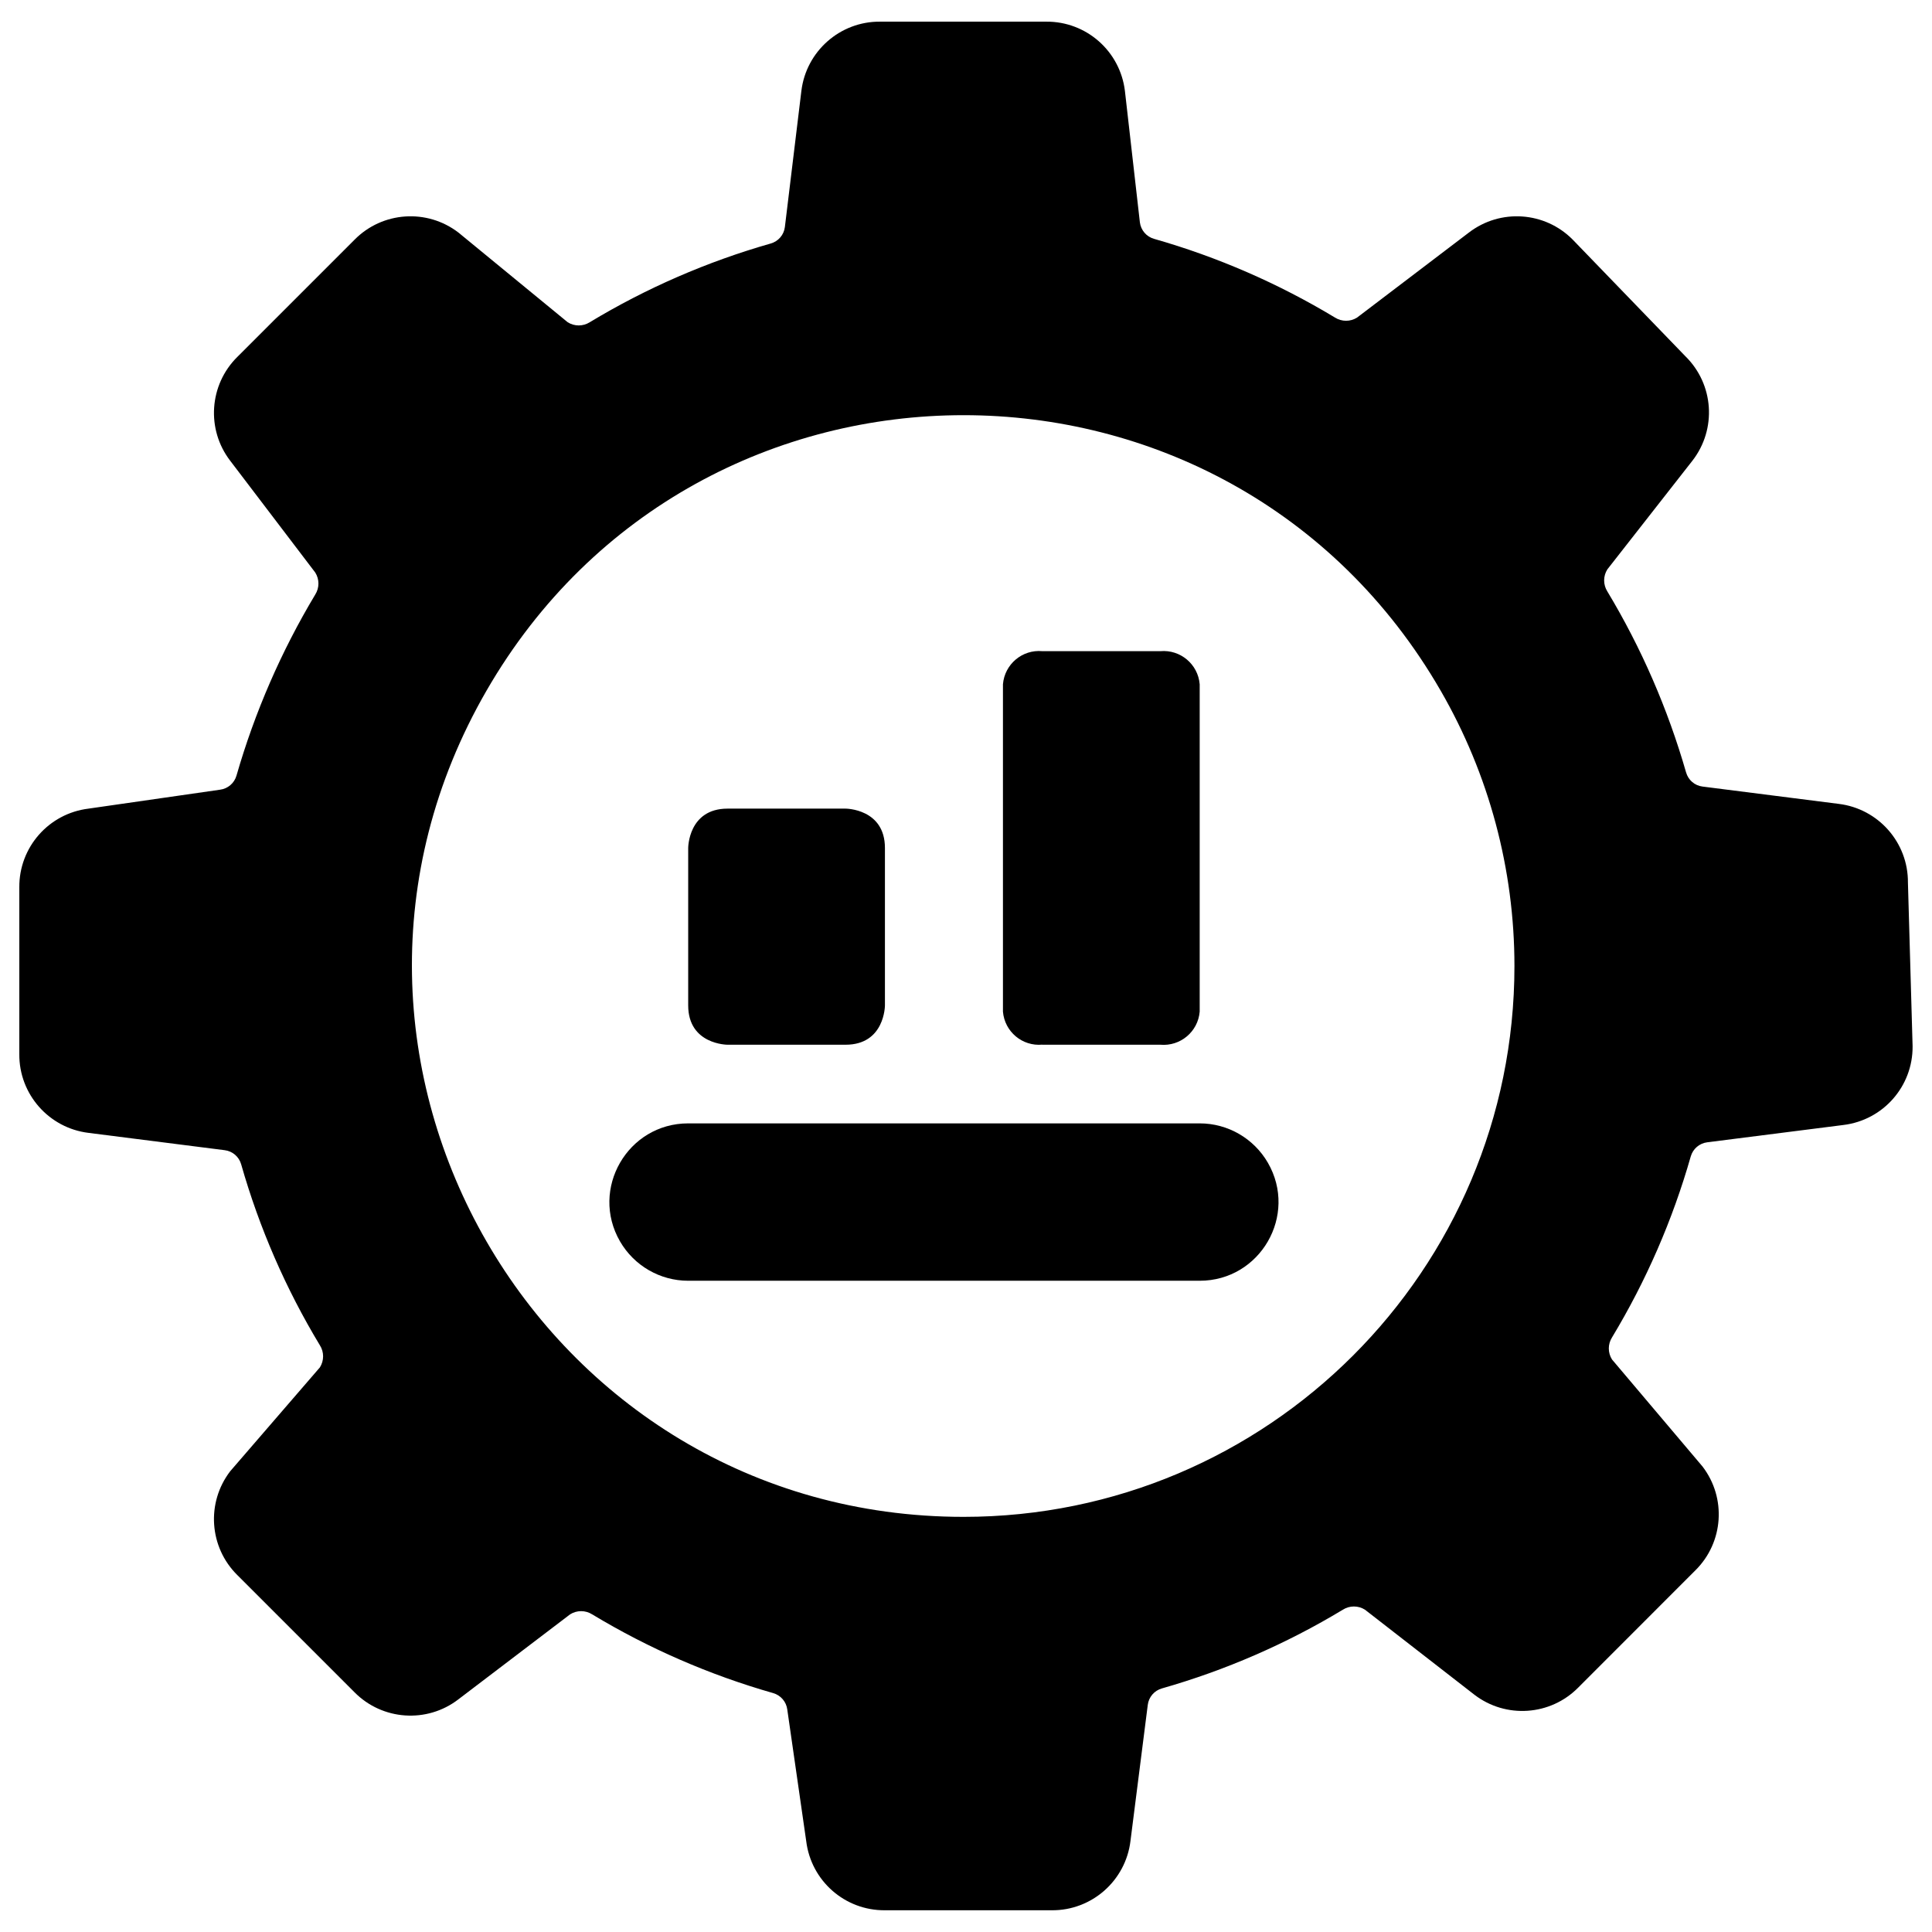 <svg xmlns="http://www.w3.org/2000/svg" viewBox="0 0 24 24" id="Optimization-Graph--Streamline-Ultimate"><desc>Optimization Graph Streamline Icon: https://streamlinehq.com</desc><g id="Optimization-Graph--Streamline-Ultimate.svg"><path d="M23.701 10.964c0.004 -0.497 -0.367 -0.918 -0.86 -0.978l-1.691 -0.215c-0.098 -0.012 -0.178 -0.081 -0.205 -0.176 -0.227 -0.789 -0.555 -1.545 -0.978 -2.248 -0.053 -0.084 -0.053 -0.19 0 -0.274l1.056 -1.349c0.306 -0.393 0.268 -0.952 -0.088 -1.3l-1.398 -1.447c-0.346 -0.35 -0.899 -0.388 -1.29 -0.088L16.858 3.945c-0.083 0.053 -0.19 0.053 -0.274 0 -0.703 -0.424 -1.459 -0.753 -2.248 -0.978 -0.095 -0.027 -0.164 -0.108 -0.176 -0.205l-0.186 -1.633c-0.06 -0.494 -0.48 -0.864 -0.978 -0.86h-2.063c-0.497 -0.004 -0.918 0.367 -0.978 0.86l-0.205 1.691c-0.012 0.098 -0.081 0.178 -0.176 0.205 -0.789 0.225 -1.546 0.554 -2.248 0.978 -0.084 0.053 -0.19 0.053 -0.274 0L5.695 2.889c-0.391 -0.3 -0.944 -0.262 -1.29 0.088L2.948 4.434c-0.35 0.346 -0.388 0.9 -0.088 1.29l1.056 1.388c0.053 0.084 0.053 0.19 0 0.274 -0.422 0.704 -0.751 1.46 -0.978 2.248 -0.027 0.095 -0.108 0.164 -0.205 0.176l-1.633 0.235c-0.494 0.06 -0.864 0.48 -0.86 0.978v2.072c-0.004 0.497 0.367 0.918 0.86 0.978l1.691 0.215c0.098 0.012 0.178 0.081 0.205 0.176 0.225 0.789 0.554 1.546 0.978 2.248 0.053 0.083 0.053 0.19 0 0.274l-1.114 1.29c-0.3 0.391 -0.262 0.944 0.088 1.29l1.456 1.456c0.346 0.35 0.9 0.388 1.29 0.088l1.388 -1.056c0.084 -0.053 0.19 -0.053 0.274 0 0.703 0.424 1.459 0.753 2.248 0.978 0.095 0.027 0.164 0.108 0.176 0.205l0.235 1.633c0.06 0.494 0.48 0.864 0.978 0.86h2.072c0.497 0.004 0.918 -0.367 0.978 -0.86l0.215 -1.691c0.012 -0.098 0.081 -0.178 0.176 -0.205 0.789 -0.225 1.546 -0.554 2.248 -0.978 0.083 -0.053 0.19 -0.053 0.274 0l1.359 1.056c0.391 0.3 0.944 0.262 1.29 -0.088l1.456 -1.457c0.35 -0.346 0.388 -0.899 0.088 -1.29l-1.124 -1.329c-0.053 -0.084 -0.053 -0.19 0 -0.274 0.424 -0.703 0.753 -1.459 0.978 -2.248 0.027 -0.095 0.108 -0.164 0.205 -0.176l1.691 -0.215c0.494 -0.06 0.864 -0.48 0.86 -0.978Zm-11.731 7.879c-5.268 0 -8.56 -5.702 -5.926 -10.264 2.634 -4.562 9.218 -4.562 11.852 0 0.601 1.04 0.917 2.22 0.917 3.421 0 3.779 -3.064 6.843 -6.843 6.843Z" fill="#000000" stroke-width="1"></path><path d="M12.948 12.978h1.466c0.249 0.022 0.468 -0.162 0.489 -0.411V8.5c-0.021 -0.249 -0.24 -0.433 -0.489 -0.411h-1.466c-0.249 -0.023 -0.468 0.162 -0.489 0.411v4.067c0.021 0.249 0.24 0.433 0.489 0.41Z" fill="#000000" stroke-width="1"></path><path d="M9.038 10.045h1.466s0.489 0 0.489 0.489v1.955s0 0.489 -0.489 0.489H9.038s-0.489 0 -0.489 -0.489v-1.955s0 -0.489 0.489 -0.489" fill="#000000" stroke-width="1"></path><path d="M14.903 13.955H8.549c-0.752 0 -1.223 0.815 -0.847 1.466 0.175 0.302 0.497 0.489 0.847 0.489h6.354c0.753 0 1.223 -0.815 0.847 -1.466 -0.175 -0.302 -0.497 -0.489 -0.847 -0.489Z" fill="#000000" stroke-width="1"></path></g></svg>